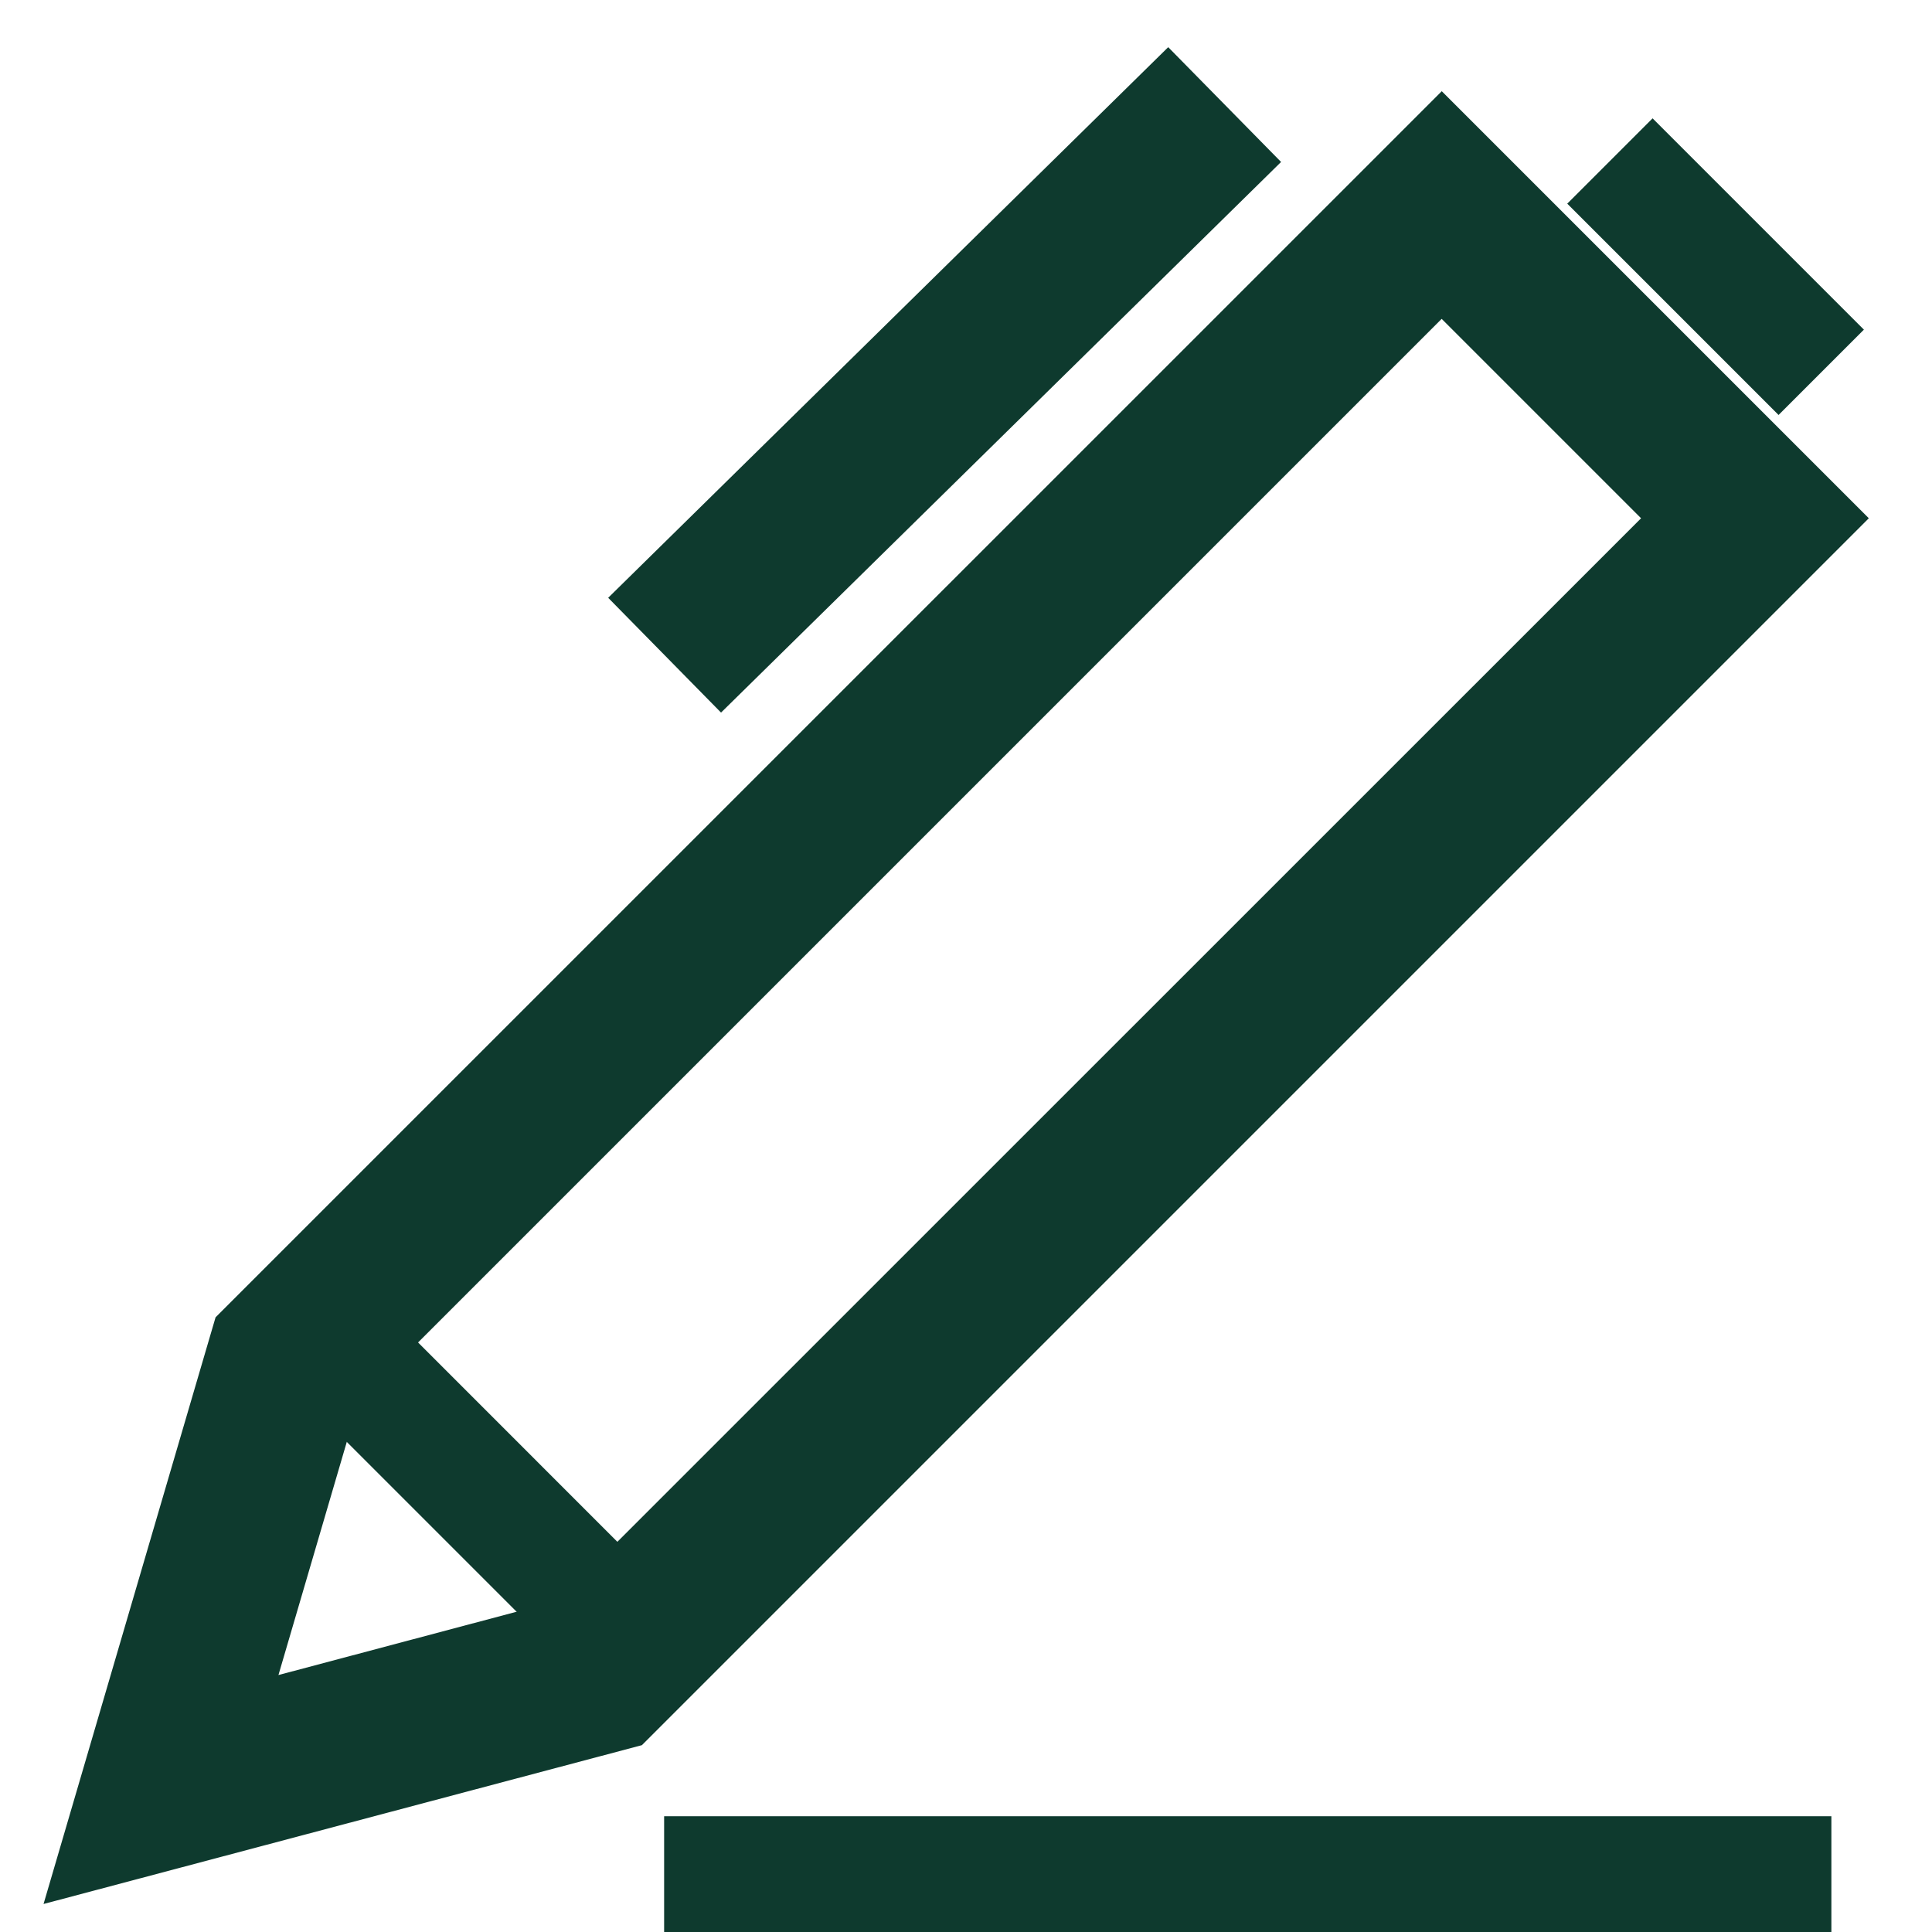 <svg width="24" height="24" viewBox="0 0 24 24" fill="none" xmlns="http://www.w3.org/2000/svg">
<g clip-path="url(#clip0_3066_2877)">
<path d="M8.482 19.966L7.422 21.026L3.438 17.042L4.498 15.981L8.482 19.966Z" fill="#0E3A2E"/>
<path d="M23.154 4.095L22.094 5.155L19.469 2.53L20.529 1.47L23.154 4.095Z" fill="#0E3A2E"/>
<path d="M22.75 22.562V24.062H8.25V22.562H22.75Z" fill="#0E3A2E"/>
<path d="M23.215 6.438L7.974 21.679L0.541 23.652L2.606 16.609L2.678 16.364L17.91 1.133L23.215 6.438ZM4.453 17.417L3.459 20.808L6.939 19.883L20.386 6.438L17.909 3.961L4.453 17.417ZM15.914 2.012L8.957 8.852L7.555 7.426L14.512 0.586L15.914 2.012Z" fill="#0E3A2E"/>
</g>
<defs>
<clipPath id="clip0_3066_2877">
<rect width="24" height="24" fill="white"/>
</clipPath>
</defs>
</svg>
